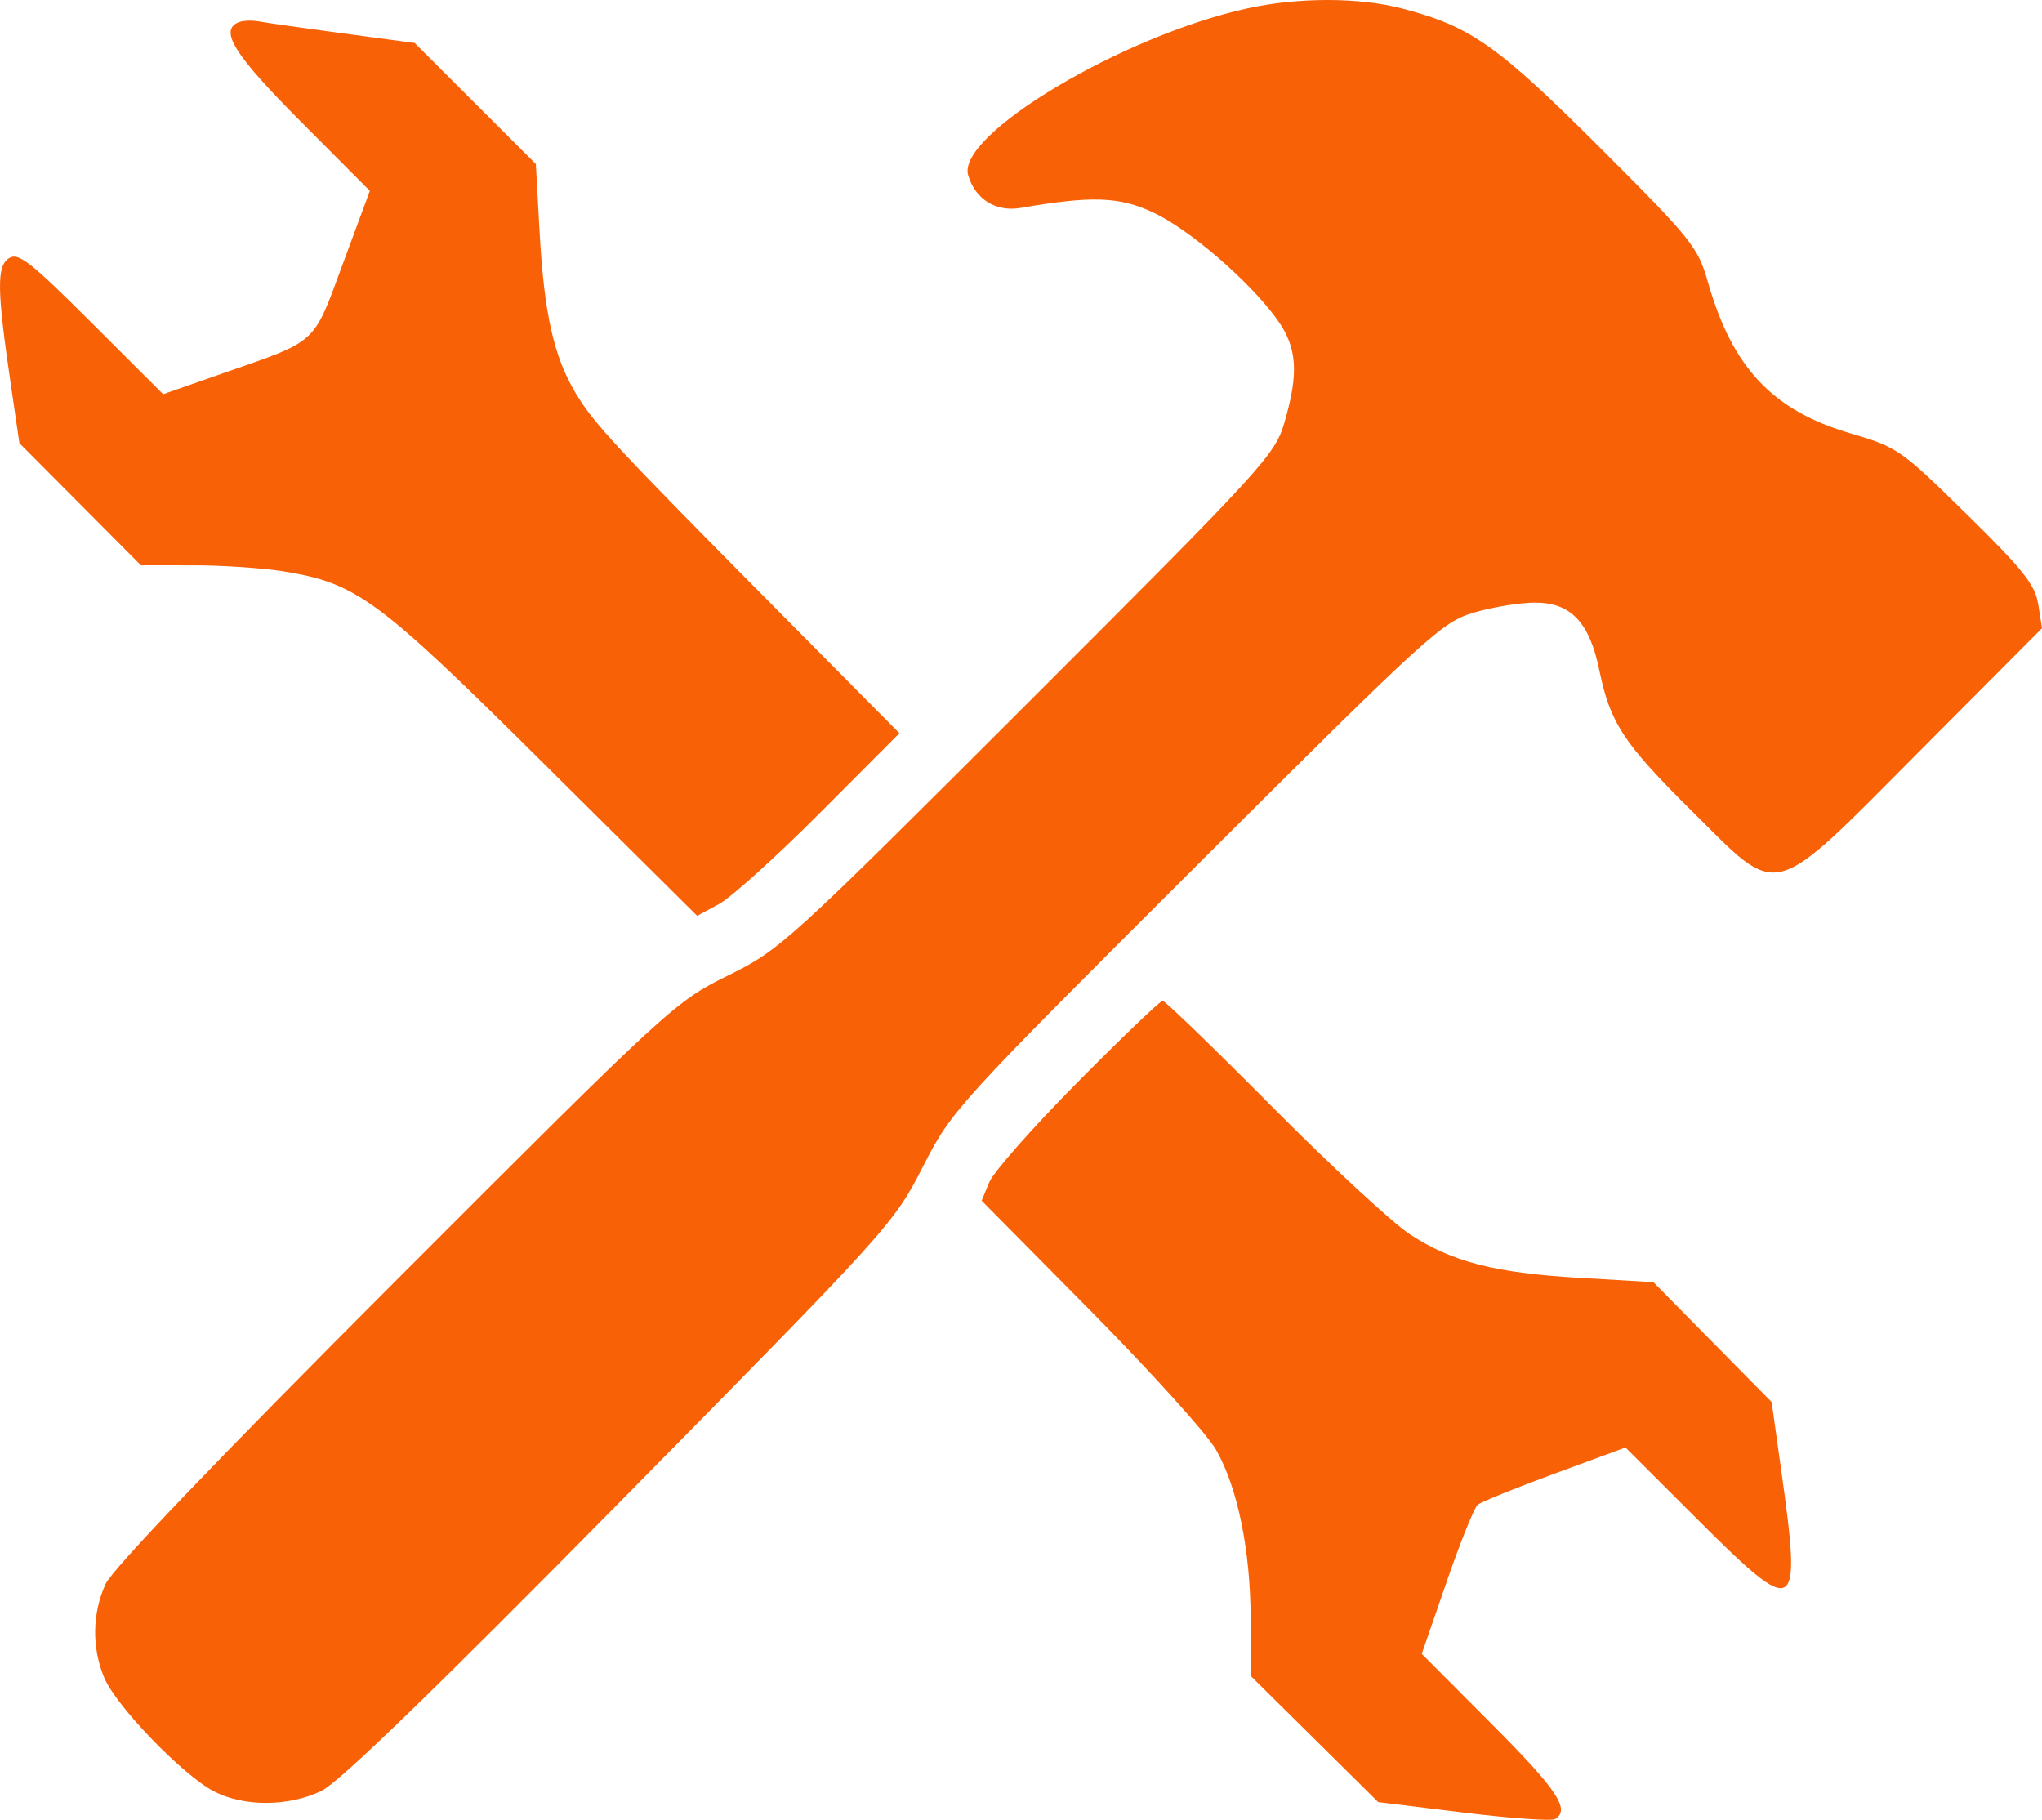 <svg width="202" height="180" viewBox="0 0 202 180" fill="none" xmlns="http://www.w3.org/2000/svg">
<g clip-path="url(#clip0_11998_53810)">
<path fill-rule="evenodd" clip-rule="evenodd" d="M123.424 0.818C111.038 3.522 94.613 13.328 95.772 17.326C96.461 19.7 98.52 20.987 100.957 20.566C107.967 19.358 110.658 19.443 113.995 20.976C117.573 22.619 123.544 27.75 126.296 31.545C128.324 34.343 128.51 36.84 127.057 41.802C126.123 44.997 125.005 46.218 101.691 69.514C77.832 93.356 77.189 93.941 72 96.5C66.776 99.076 66.283 99.528 39.101 126.737C21.474 144.381 11.123 155.196 10.446 156.674C9.122 159.565 9.07 162.96 10.303 165.932C11.47 168.745 18.069 175.584 21.167 177.19C24.145 178.735 28.559 178.713 31.812 177.137C33.548 176.296 43.003 167.139 61.369 148.513C87.954 121.551 88.418 121.039 91.274 115.443C94.138 109.83 94.478 109.457 118.331 85.662C141.373 62.677 142.641 61.52 145.827 60.586C147.664 60.047 150.375 59.606 151.852 59.606C155.384 59.606 157.231 61.545 158.206 66.276C159.289 71.526 160.588 73.508 167.328 80.19C176.213 89.002 174.915 89.344 189.966 74.226L202 62.138L201.629 59.795C201.317 57.831 200.175 56.388 194.551 50.864C188.033 44.461 187.71 44.236 183.048 42.864C175.347 40.597 171.371 36.38 168.953 27.914C167.955 24.421 167.378 23.702 158.267 14.599C148.127 4.468 145.474 2.603 138.678 0.832C134.441 -0.272 128.442 -0.278 123.424 0.818ZM23.651 2.183C21.629 2.959 23.118 5.362 29.735 12.002L36.587 18.879L33.931 26.052C30.926 34.166 31.528 33.613 22.124 36.899L16.139 38.991L9.052 31.919C2.998 25.878 1.81 24.949 0.894 25.536C-0.341 26.329 -0.309 28.616 1.068 38.028L1.918 43.835L7.93 49.874L13.942 55.914L19.181 55.917C22.063 55.919 26.066 56.191 28.078 56.52C35.332 57.709 37.331 59.185 53.764 75.499L68.963 90.59L71.124 89.425C72.312 88.785 76.814 84.721 81.128 80.393L88.973 72.526L76.925 60.373C60.76 44.069 58.735 41.889 56.916 38.837C54.778 35.25 53.822 30.964 53.381 22.991L53.007 16.222L47.015 10.235L41.023 4.249L33.951 3.303C30.062 2.783 26.326 2.251 25.649 2.122C24.973 1.994 24.074 2.021 23.651 2.183ZM106.601 107.041C102.215 111.469 98.284 115.918 97.867 116.927L97.106 118.763L107.875 129.646C113.796 135.631 119.38 141.812 120.282 143.381C122.434 147.127 123.707 153.364 123.721 160.231L123.731 165.781L130.034 172.017L136.337 178.254L144.768 179.288C149.405 179.857 153.487 180.145 153.838 179.927C155.358 178.988 154.072 177.062 147.561 170.529L140.645 163.587L143.103 156.47C144.455 152.555 145.838 149.122 146.176 148.842C146.515 148.561 149.943 147.172 153.794 145.755L160.797 143.178L167.973 150.341C177.758 160.107 178.222 159.851 176.248 145.759L175.256 138.682L169.405 132.751L163.556 126.82L156.403 126.406C147.893 125.914 143.679 124.839 139.463 122.084C137.744 120.961 131.636 115.306 125.89 109.517C120.144 103.727 115.248 98.99 115.01 98.99C114.772 98.99 110.987 102.613 106.601 107.041Z" fill="#F96106"/>
</g>
<defs>
<clipPath id="clip0_11998_53810">
<rect width="202" height="180" fill="white"/>
</clipPath>
</defs>
</svg>

